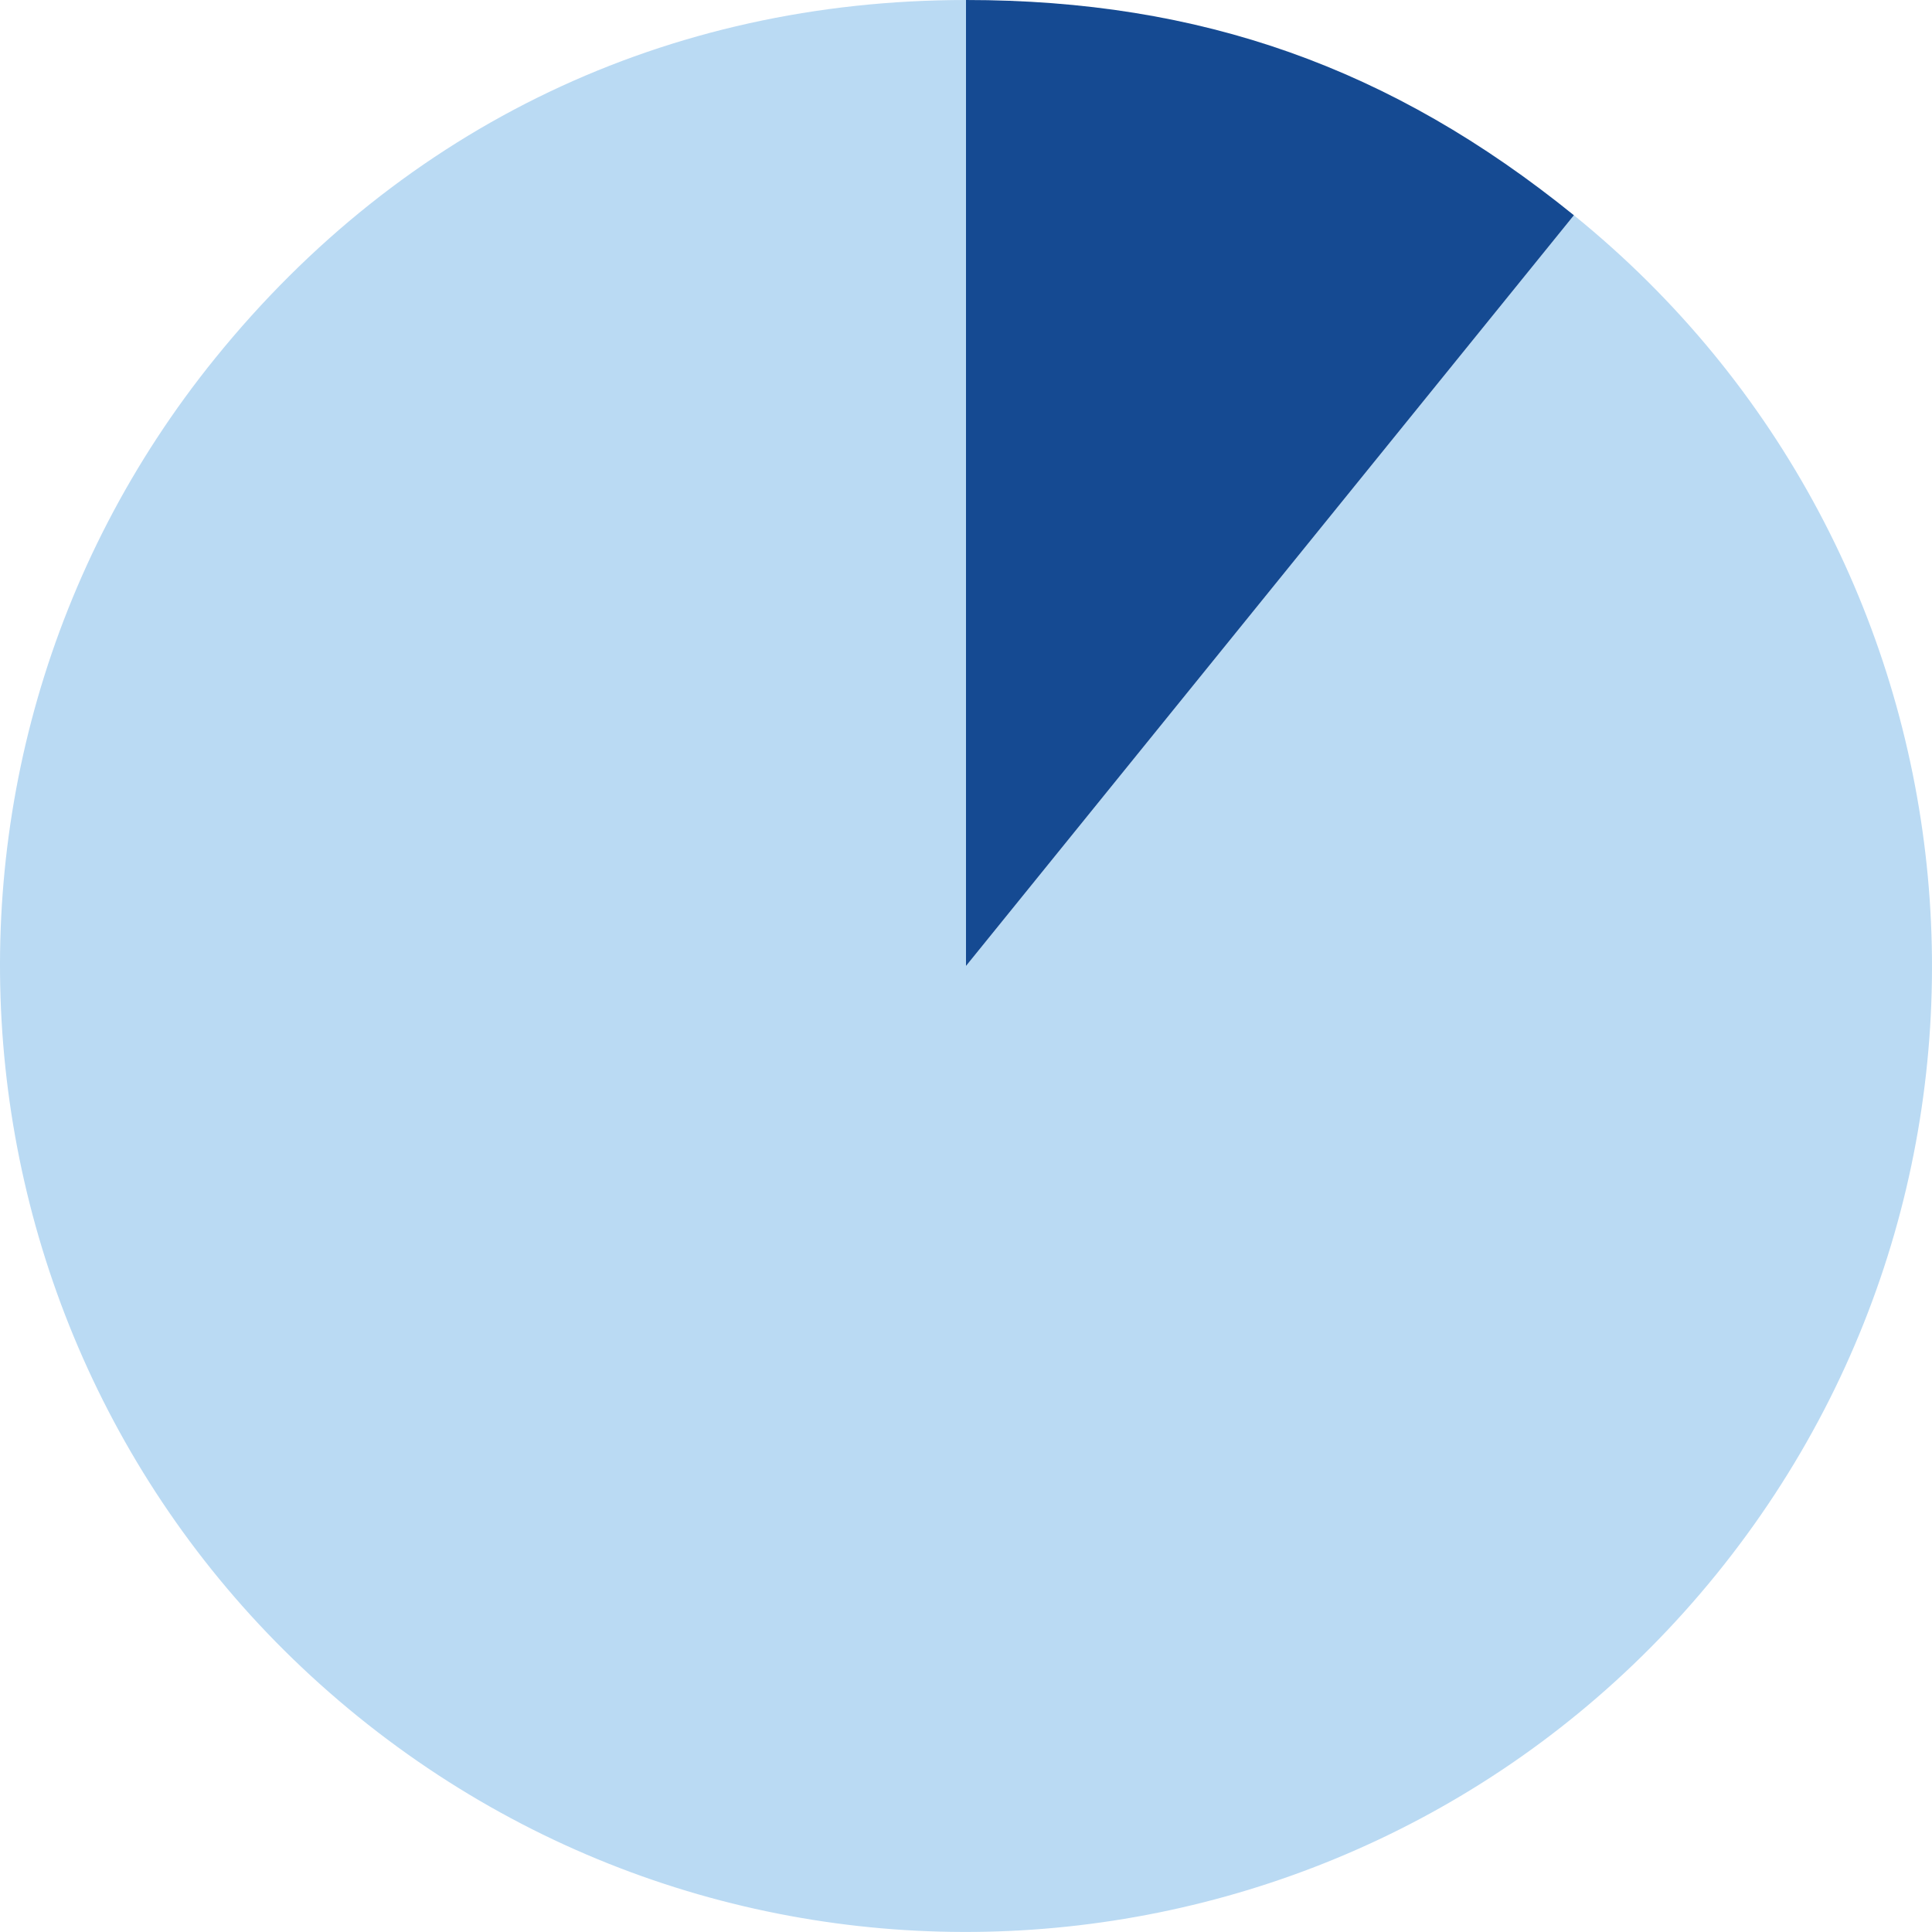 <?xml version="1.0" encoding="UTF-8"?>
<svg id="Layer_1" xmlns="http://www.w3.org/2000/svg" viewBox="0 0 436.64 436.63">
  <defs>
    <style>
      .cls-1 {
        fill: #badaf3;
      }

      .cls-2 {
        fill: #154a92;
      }
    </style>
  </defs>
  <path class="cls-1" d="M218.32,218.31L355.71,48.65c93.7,75.88,108.15,213.35,32.27,307.05s-213.35,108.15-307.05,32.27C-12.77,312.1-27.22,174.62,48.66,80.92,91.15,28.45,150.8,0,218.32,0v218.31Z"/>
  <path class="cls-2" d="M218.32,218.31V0c53.05,0,96.16,15.27,137.39,48.65l-137.39,169.66Z"/>
</svg>